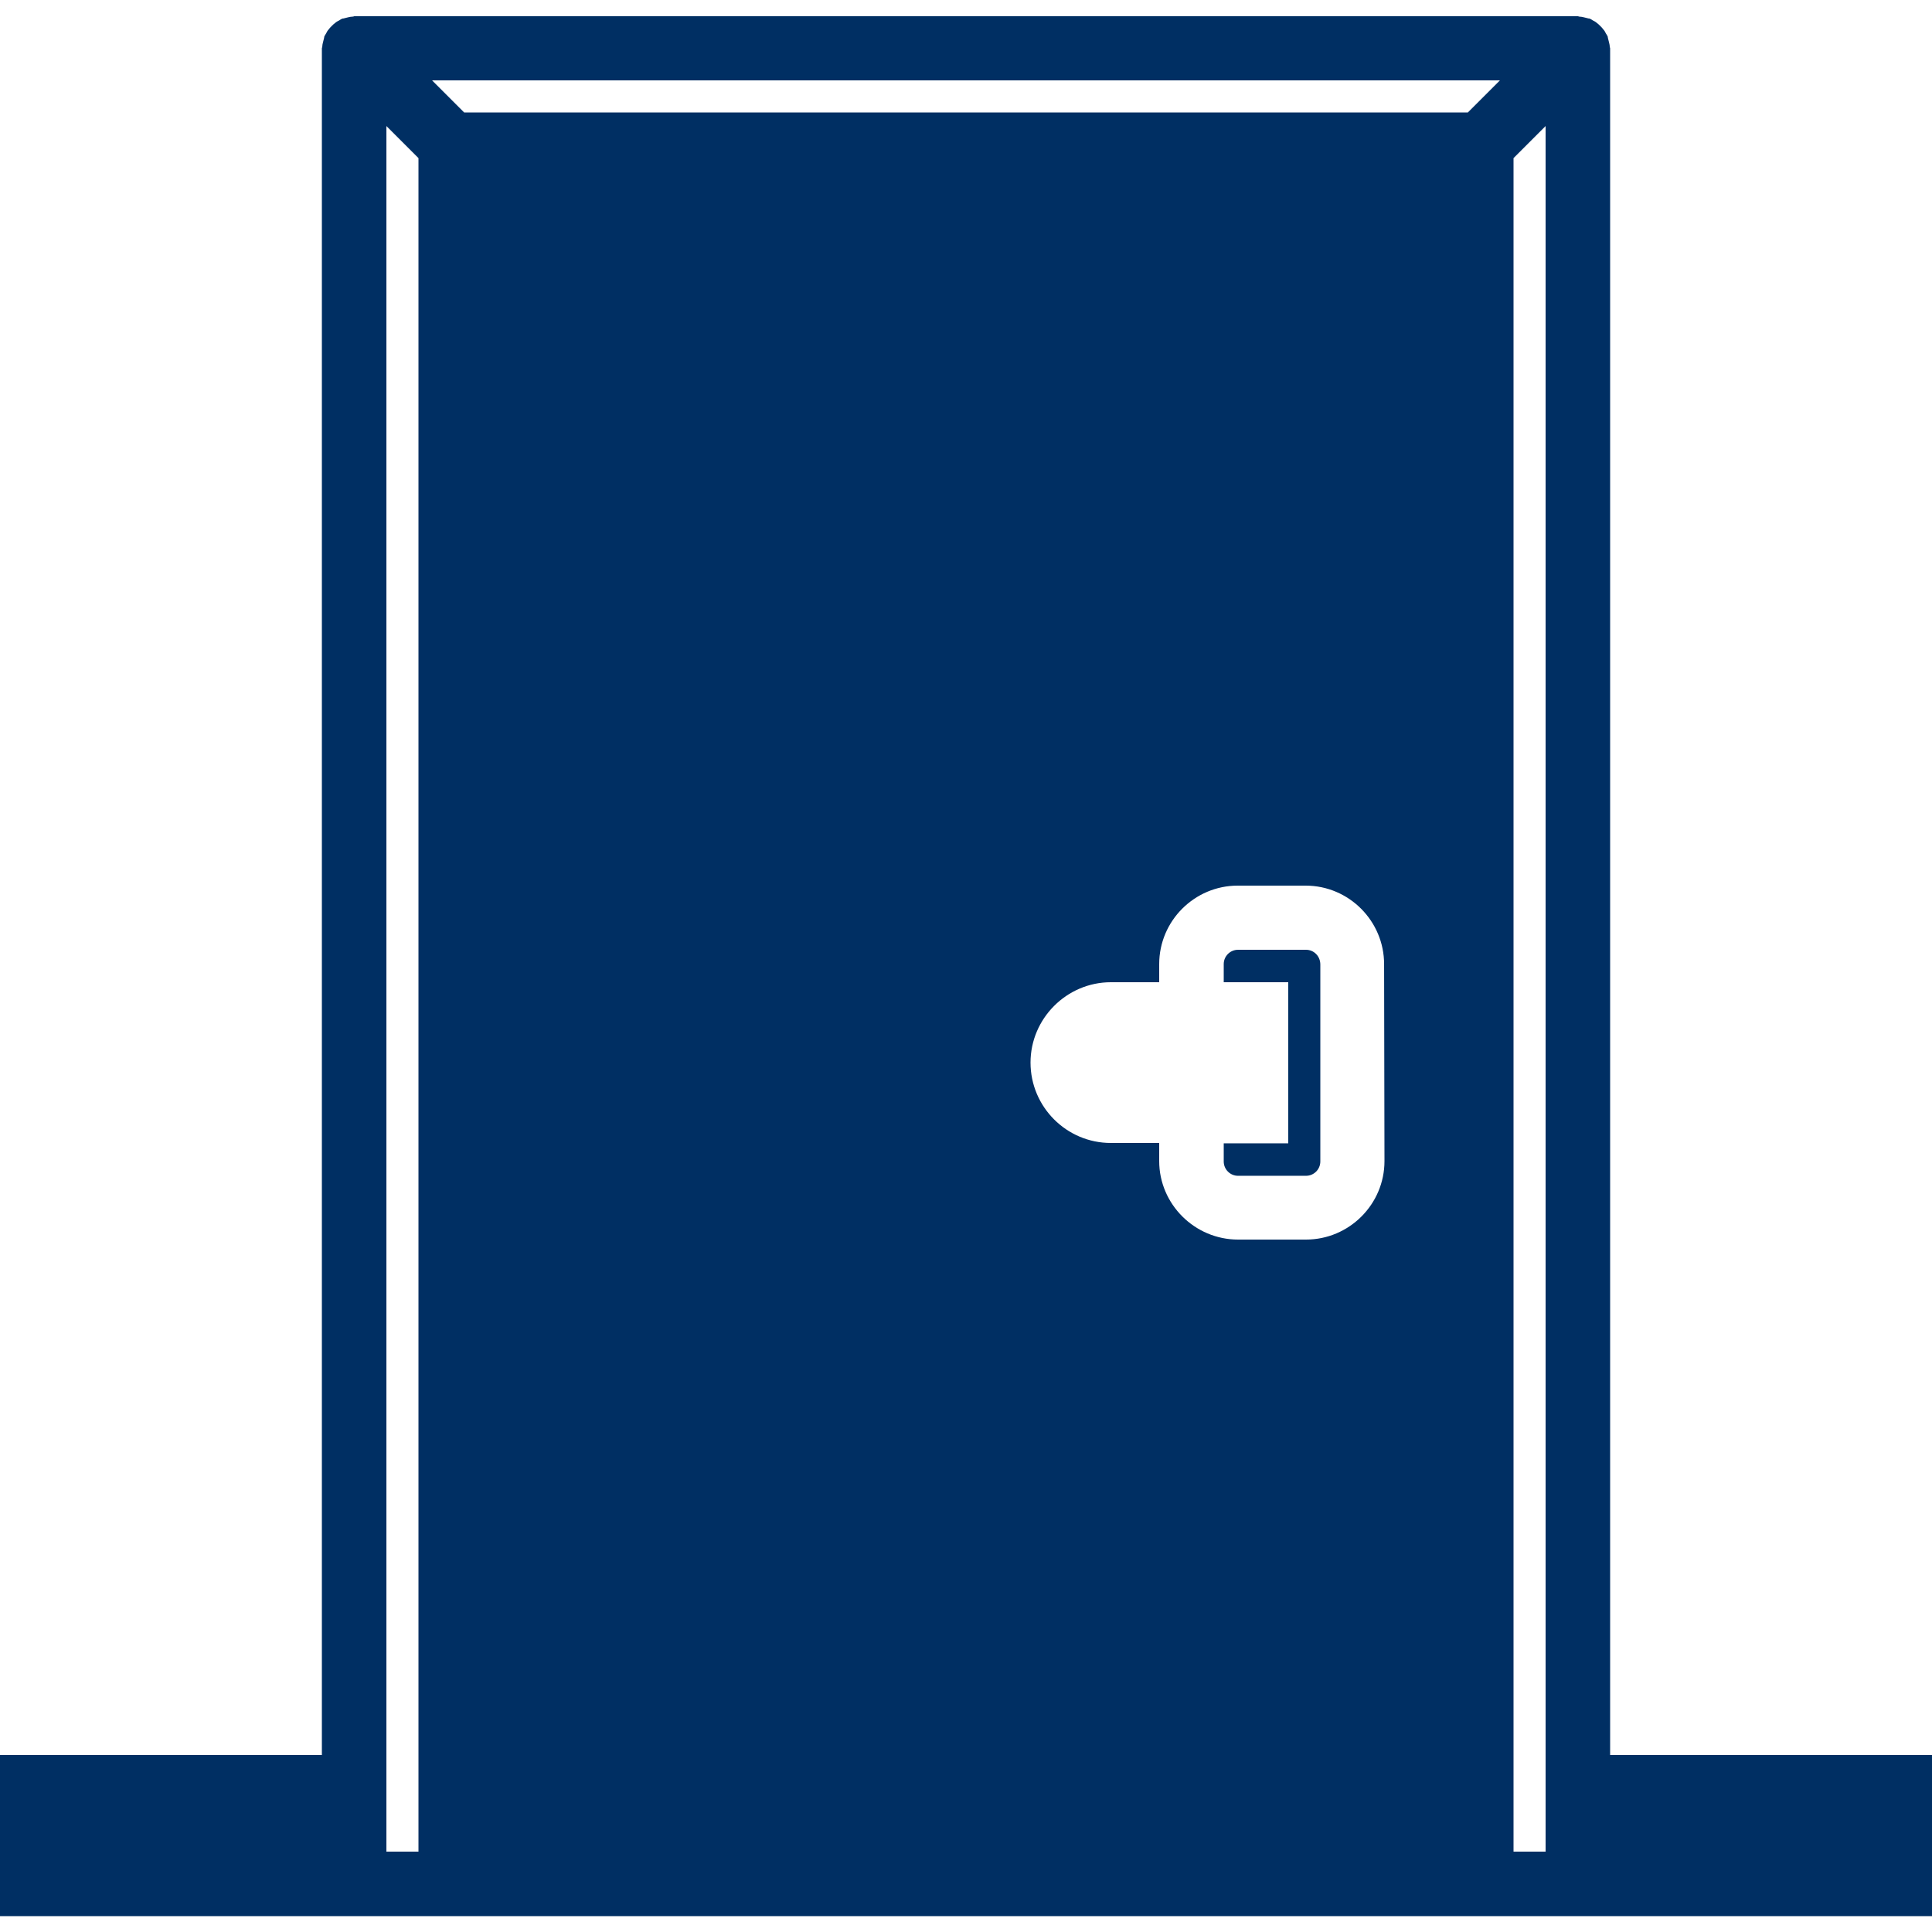 <?xml version="1.0" encoding="utf-8"?>
<!-- Generator: Adobe Illustrator 22.1.0, SVG Export Plug-In . SVG Version: 6.00 Build 0)  -->
<svg version="1.1" id="Capa_1" xmlns="http://www.w3.org/2000/svg" xmlns:xlink="http://www.w3.org/1999/xlink" x="0px" y="0px"
	 viewBox="0 0 512 512" style="enable-background:new 0 0 512 512;" xml:space="preserve">
<style type="text/css">
	.st0{fill:#002F63;}
</style>
<g>
	<path class="st0" d="M426.7,465.1V12.8c0-0.1-0.1-0.3-0.1-0.4c0-0.4-0.1-0.8-0.2-1.2c-0.1-0.4-0.2-0.8-0.3-1.2c0-0.1,0-0.3-0.1-0.4
		c-0.1-0.3-0.3-0.5-0.4-0.7c-0.2-0.4-0.4-0.8-0.7-1.1c-0.2-0.3-0.5-0.6-0.8-0.9c-0.3-0.3-0.6-0.6-0.9-0.8c-0.3-0.3-0.7-0.5-1.1-0.7
		c-0.2-0.1-0.4-0.3-0.7-0.4c-0.1-0.1-0.3-0.1-0.4-0.1c-0.4-0.1-0.8-0.2-1.2-0.3c-0.4-0.1-0.9-0.2-1.3-0.2c-0.1,0-0.2-0.1-0.4-0.1
		H93.9c-0.1,0-0.2,0.1-0.4,0.1c-0.4,0-0.9,0.1-1.3,0.2c-0.4,0.1-0.8,0.2-1.2,0.3c-0.1,0-0.3,0-0.4,0.1c-0.3,0.1-0.5,0.3-0.7,0.4
		c-0.4,0.2-0.8,0.4-1.1,0.7c-0.3,0.2-0.6,0.5-0.9,0.8s-0.6,0.6-0.8,0.9c-0.3,0.3-0.5,0.7-0.7,1.1c-0.1,0.2-0.3,0.4-0.4,0.7
		c-0.1,0.1-0.1,0.3-0.1,0.4c-0.1,0.4-0.2,0.8-0.3,1.2c-0.1,0.4-0.2,0.8-0.2,1.2c0,0.1-0.1,0.3-0.1,0.4v452.3H0v42.7h93.9h8.5h8.5
		h8.5h273.1h8.5h8.5h8.5H512v-42.7H426.7z M397.5,21.3l-8.5,8.5H123l-8.5-8.5H397.5z M110.9,490.7h-8.5v-25.6V33.4l8.5,8.5V490.7z
		 M366.9,307.7c0,11.5-9.4,20.8-20.8,20.8h-18c-11.5,0-20.9-9.4-20.9-20.8v-4.8h-12.8c-11.8,0-21.3-9.6-21.3-21.3
		s9.6-21.3,21.3-21.3h12.8v-4.8c0-11.5,9.4-20.8,20.8-20.8h18c11.5,0,20.8,9.4,20.8,20.8L366.9,307.7L366.9,307.7z M409.6,490.7
		h-8.5V41.9l8.5-8.5v431.7V490.7z"/>
	<path class="st0" d="M346.1,251.7h-18c-2.1,0-3.8,1.7-3.8,3.8v4.8h17.1v42.7h-17.1v4.8c0,2.1,1.7,3.8,3.8,3.8h18
		c2.1,0,3.8-1.7,3.8-3.8v-52.2C349.9,253.4,348.2,251.7,346.1,251.7z"/>
</g>
</svg>
